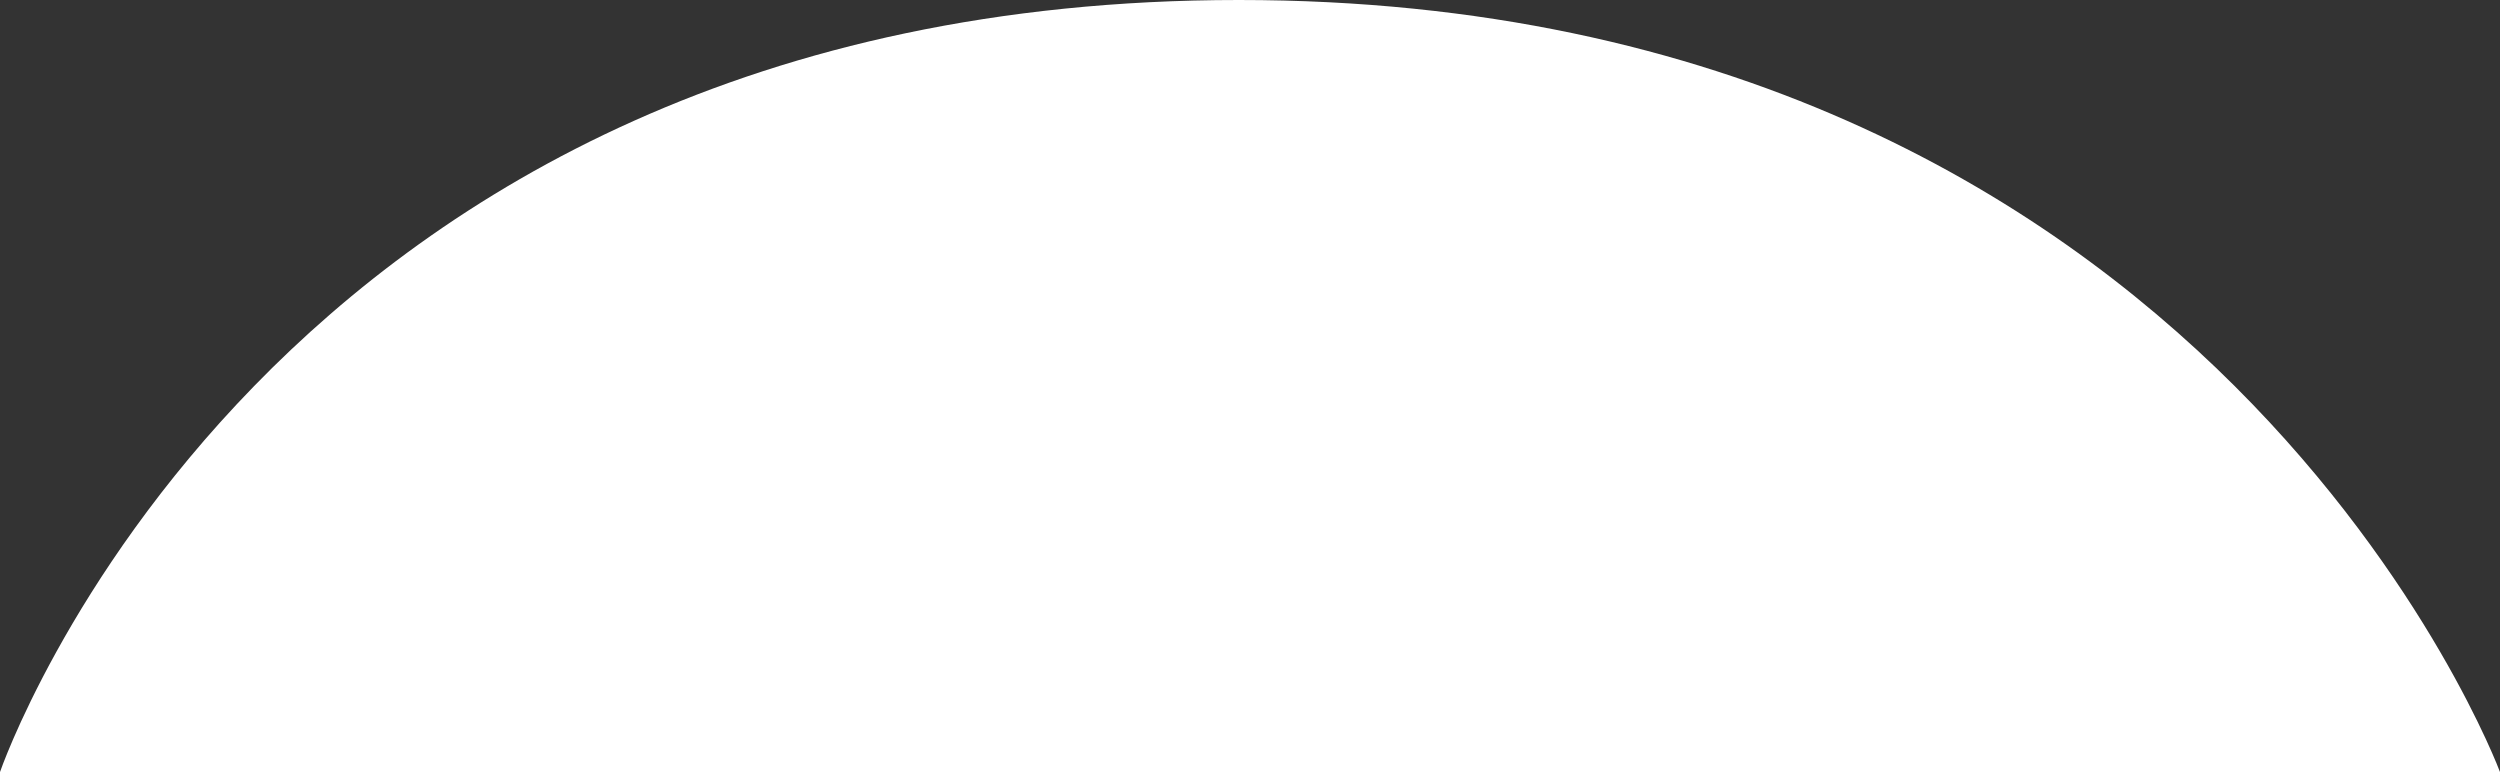 <?xml version="1.0" encoding="UTF-8"?>
<svg id="Calque_2" data-name="Calque 2" xmlns="http://www.w3.org/2000/svg" viewBox="0 0 2500 772.04">
  <rect x="0" y="0" width="2500" height="772.04" fill="#333333" stroke="none"/>
  <defs>
    <style>
      .cls-1 {
        fill: #fff;
      }
    </style>
  </defs>
  <path class="cls-1" d="M2500,772.04S2212.72,0,1238.79,0,0,772.04,0,772.04H2500Z"/>
</svg>